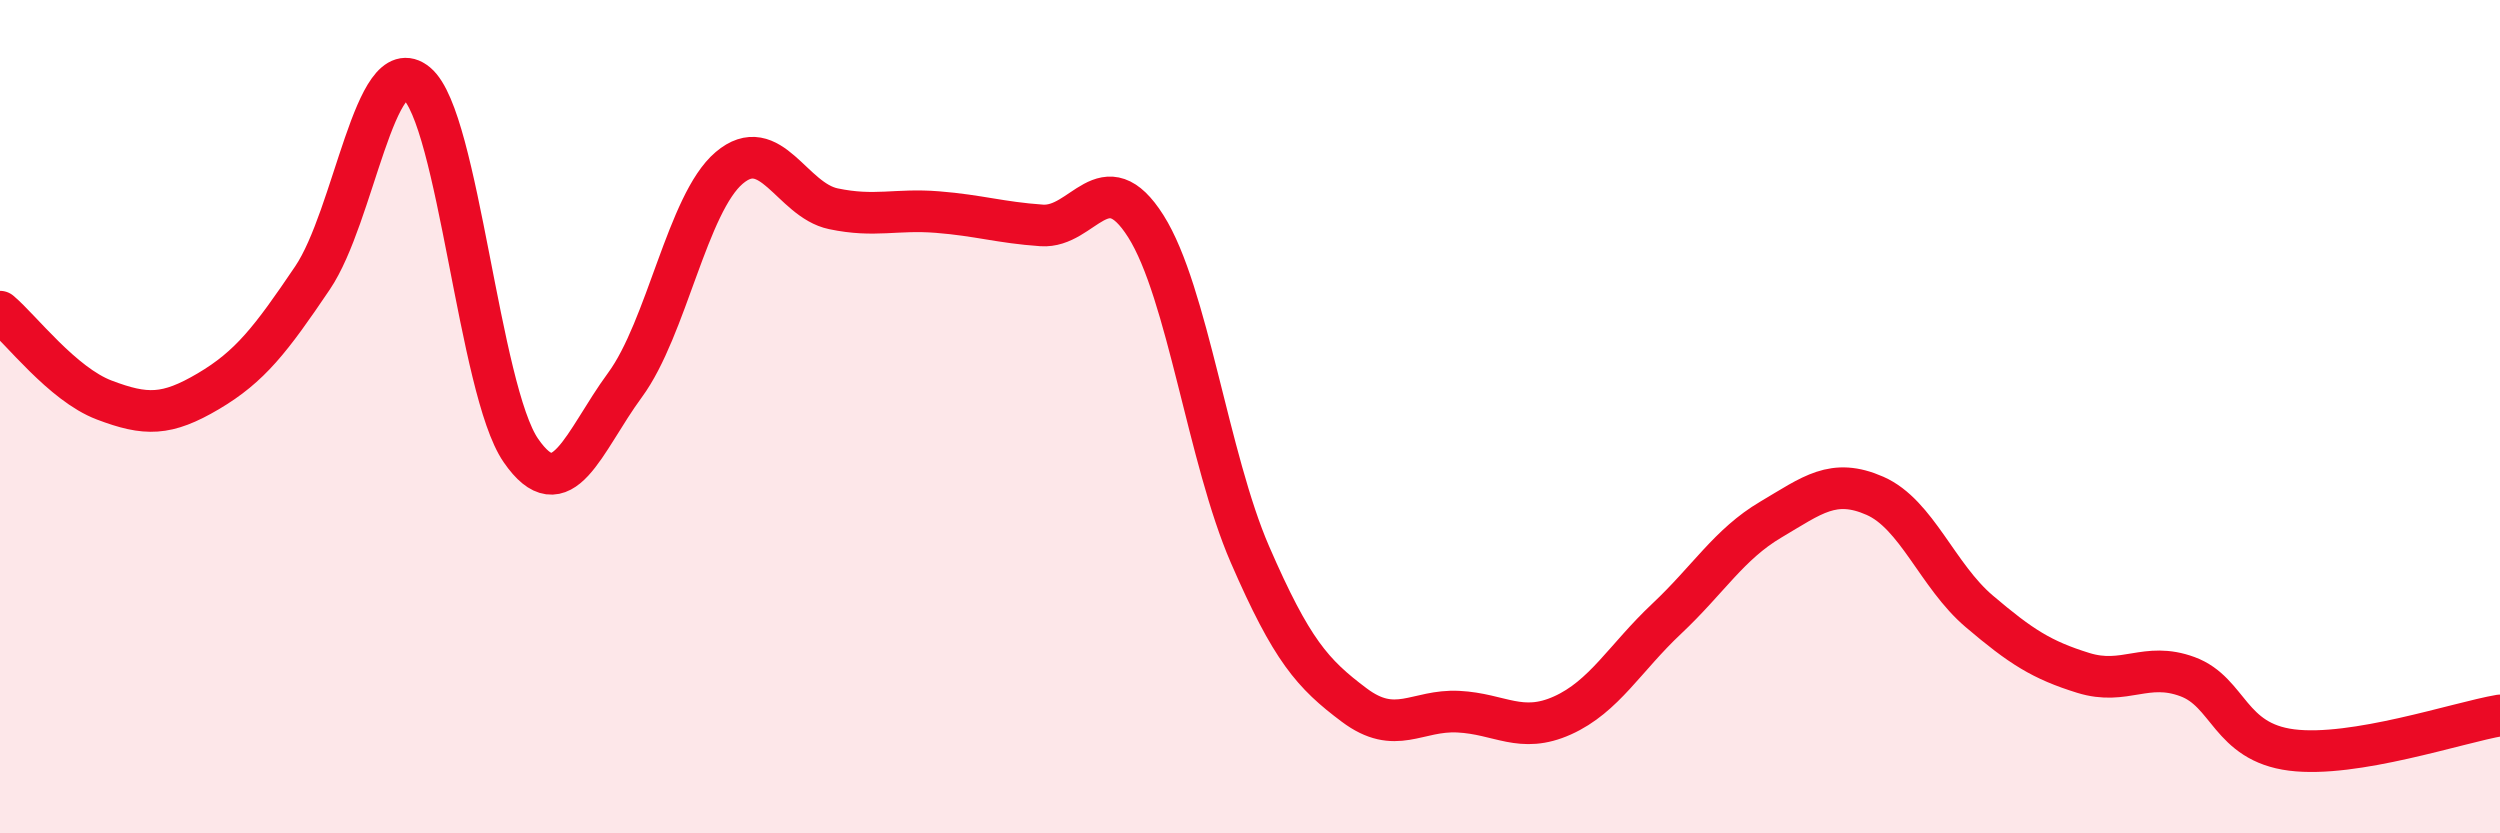 
    <svg width="60" height="20" viewBox="0 0 60 20" xmlns="http://www.w3.org/2000/svg">
      <path
        d="M 0,7.48 C 0.5,7.9 1.5,9.22 2.5,9.6 C 3.5,9.98 4,9.98 5,9.39 C 6,8.8 6.5,8.15 7.5,6.67 C 8.5,5.19 9,1.17 10,2 C 11,2.83 11.5,9.36 12.5,10.81 C 13.5,12.26 14,10.6 15,9.24 C 16,7.88 16.5,4.88 17.5,4.03 C 18.5,3.18 19,4.8 20,5.01 C 21,5.22 21.5,5.01 22.5,5.09 C 23.5,5.17 24,5.34 25,5.41 C 26,5.48 26.5,3.85 27.5,5.43 C 28.5,7.01 29,11.01 30,13.31 C 31,15.61 31.5,16.17 32.5,16.92 C 33.5,17.67 34,17.03 35,17.08 C 36,17.13 36.5,17.62 37.5,17.17 C 38.5,16.72 39,15.79 40,14.85 C 41,13.91 41.5,13.06 42.5,12.47 C 43.5,11.88 44,11.46 45,11.9 C 46,12.34 46.5,13.82 47.5,14.67 C 48.5,15.52 49,15.84 50,16.15 C 51,16.46 51.5,15.87 52.5,16.24 C 53.5,16.61 53.5,17.81 55,18 C 56.5,18.19 59,17.34 60,17.17L60 20L0 20Z"
        fill="#EB0A25"
        opacity="0.1"
        stroke-linecap="round"
        stroke-linejoin="round"
      />
      <path
        d="M 0,7.48 C 0.5,7.9 1.5,9.22 2.5,9.6 C 3.5,9.98 4,9.98 5,9.39 C 6,8.8 6.5,8.15 7.5,6.67 C 8.5,5.19 9,1.17 10,2 C 11,2.83 11.5,9.36 12.5,10.81 C 13.5,12.26 14,10.6 15,9.24 C 16,7.88 16.5,4.88 17.5,4.03 C 18.5,3.18 19,4.8 20,5.01 C 21,5.22 21.5,5.01 22.5,5.09 C 23.5,5.17 24,5.34 25,5.41 C 26,5.48 26.5,3.85 27.5,5.43 C 28.5,7.01 29,11.01 30,13.31 C 31,15.61 31.5,16.17 32.5,16.92 C 33.5,17.67 34,17.03 35,17.08 C 36,17.13 36.5,17.62 37.5,17.17 C 38.5,16.72 39,15.79 40,14.85 C 41,13.91 41.5,13.06 42.5,12.47 C 43.5,11.88 44,11.46 45,11.9 C 46,12.34 46.5,13.82 47.5,14.67 C 48.5,15.52 49,15.84 50,16.15 C 51,16.46 51.5,15.87 52.5,16.24 C 53.5,16.61 53.5,17.81 55,18 C 56.5,18.19 59,17.34 60,17.17"
        stroke="#EB0A25"
        stroke-width="1"
        fill="none"
        stroke-linecap="round"
        stroke-linejoin="round"
      />
    </svg>
  